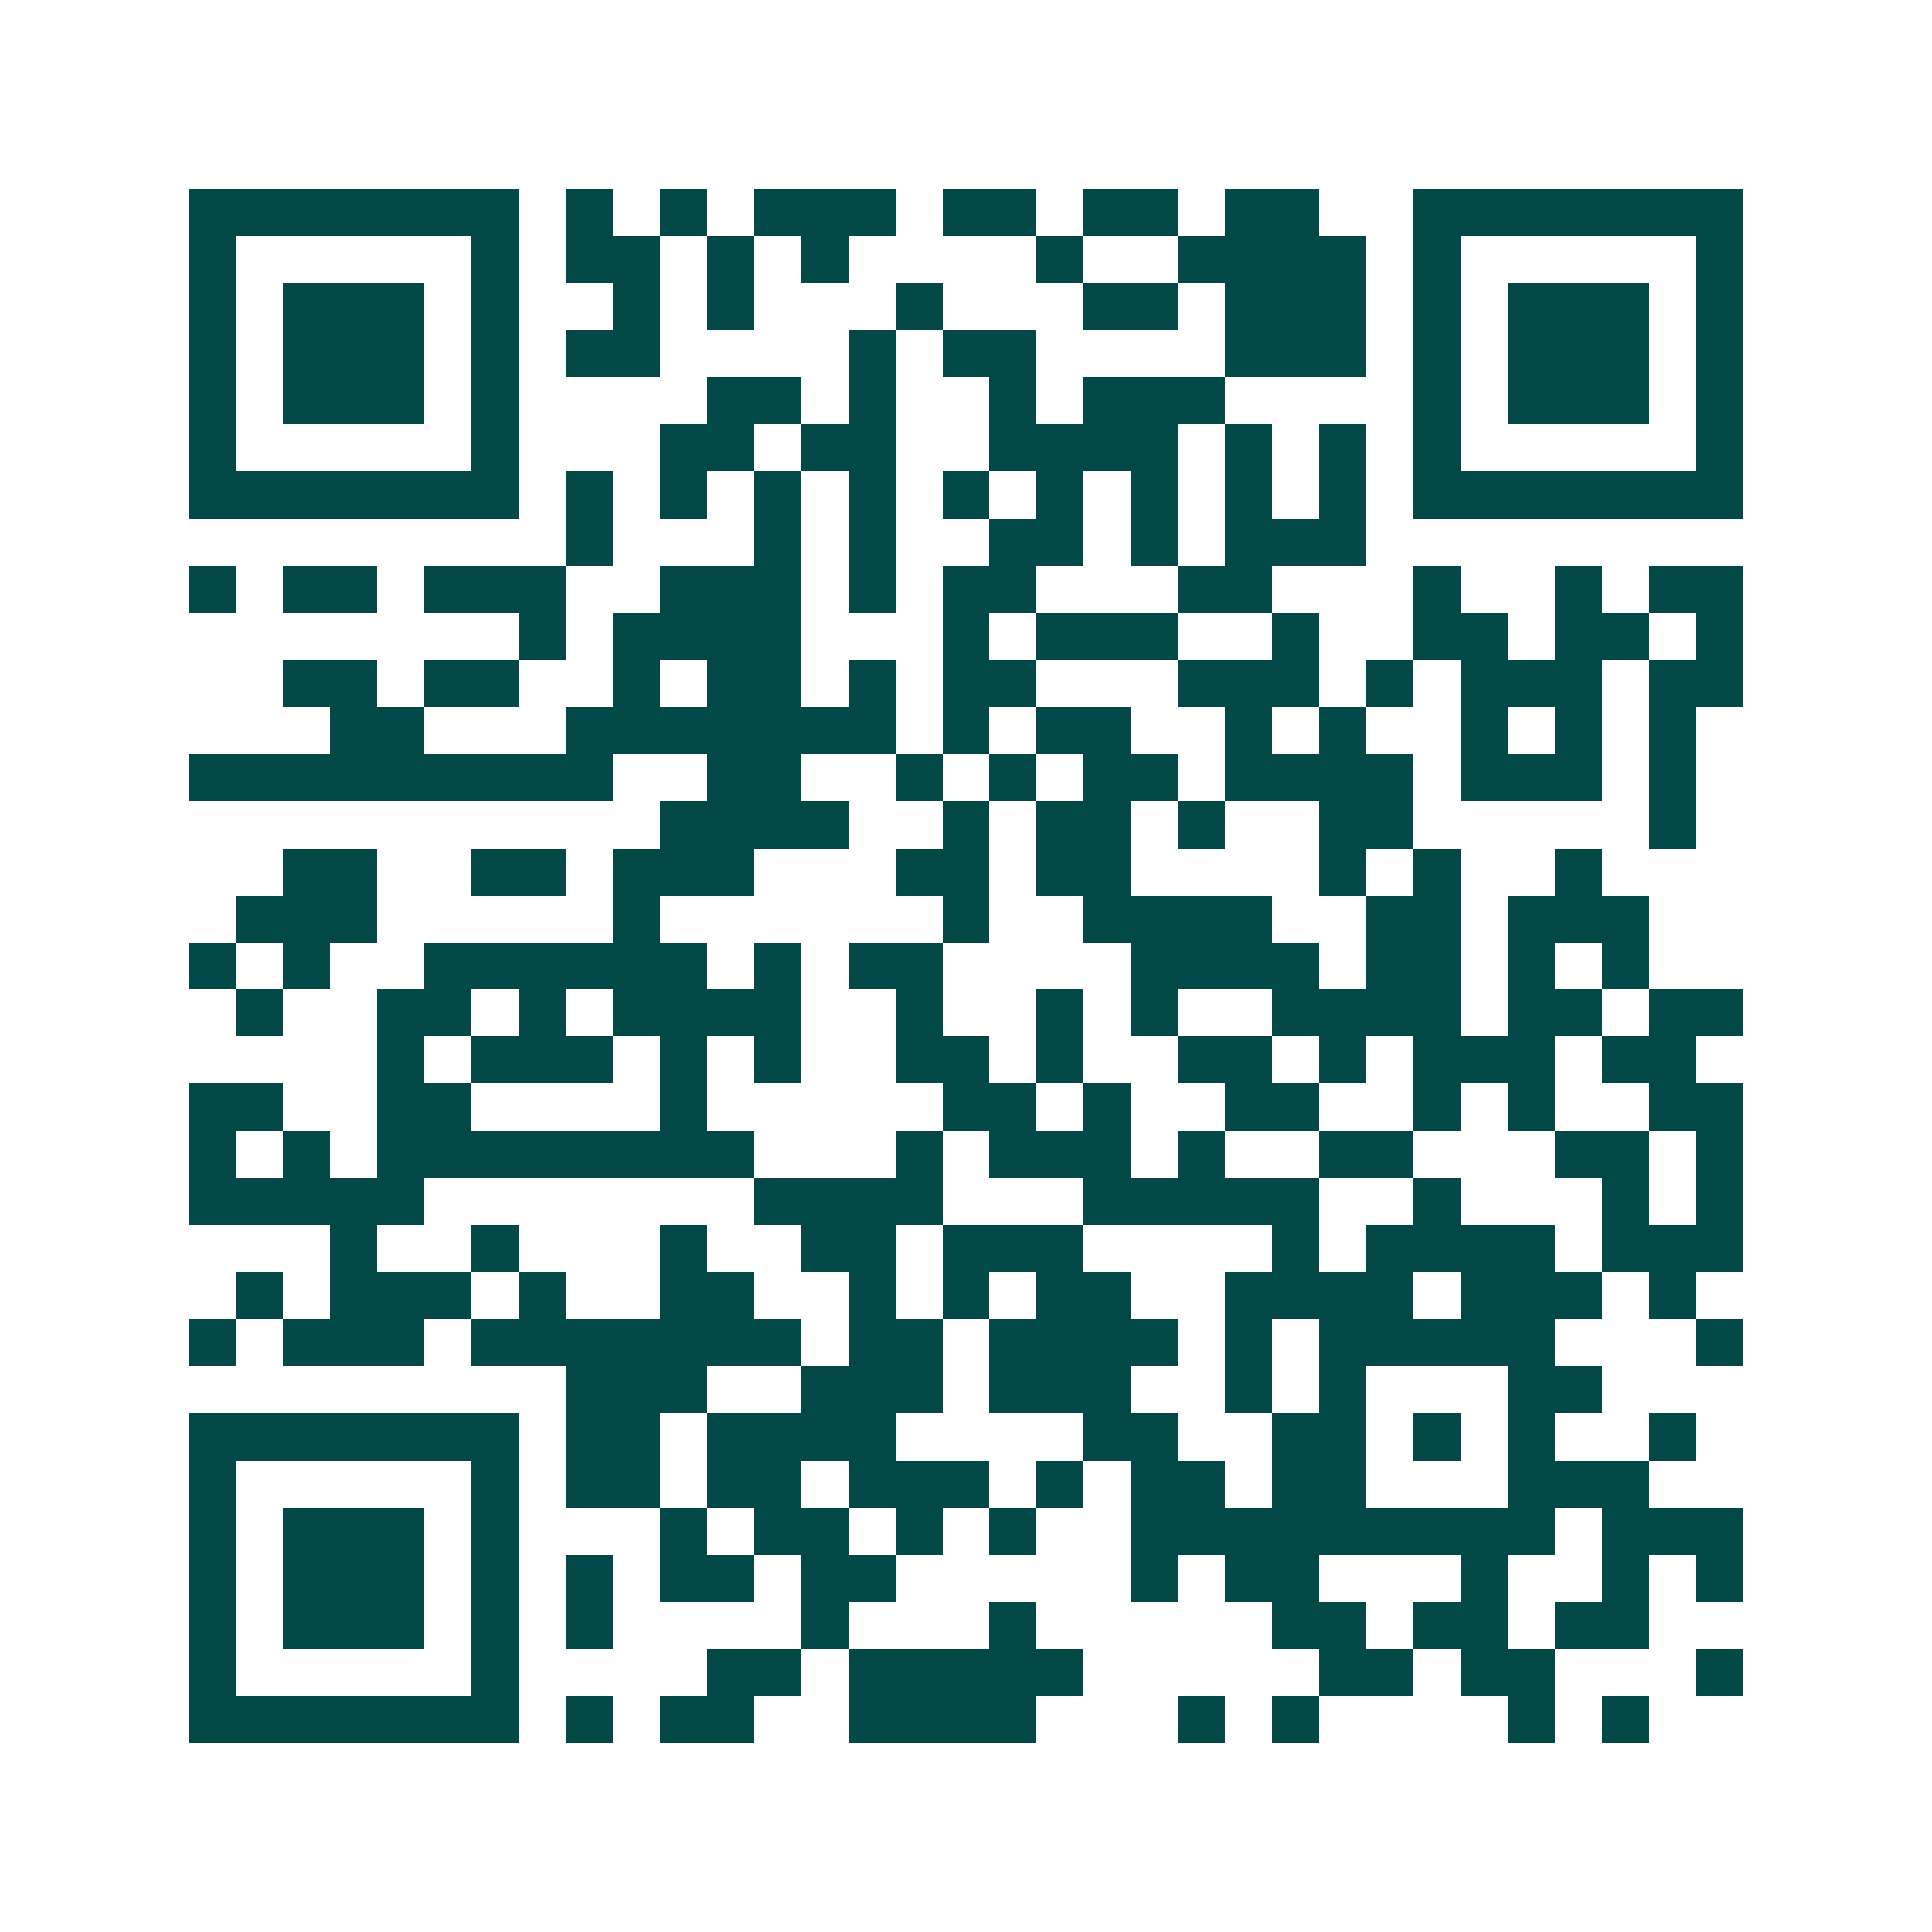 <svg xmlns="http://www.w3.org/2000/svg" width="200" height="200" viewBox="0 0 41 41" shape-rendering="crispEdges"><path fill="#ffffff" d="M0 0h41v41H0z"/><path stroke="#014847" d="M4 4.5h7m1 0h1m1 0h1m1 0h3m1 0h2m1 0h2m1 0h2m2 0h7M4 5.5h1m5 0h1m1 0h2m1 0h1m1 0h1m4 0h1m2 0h4m1 0h1m5 0h1M4 6.5h1m1 0h3m1 0h1m2 0h1m1 0h1m3 0h1m3 0h2m1 0h3m1 0h1m1 0h3m1 0h1M4 7.5h1m1 0h3m1 0h1m1 0h2m4 0h1m1 0h2m4 0h3m1 0h1m1 0h3m1 0h1M4 8.5h1m1 0h3m1 0h1m4 0h2m1 0h1m2 0h1m1 0h3m4 0h1m1 0h3m1 0h1M4 9.5h1m5 0h1m3 0h2m1 0h2m2 0h4m1 0h1m1 0h1m1 0h1m5 0h1M4 10.5h7m1 0h1m1 0h1m1 0h1m1 0h1m1 0h1m1 0h1m1 0h1m1 0h1m1 0h1m1 0h7M12 11.5h1m3 0h1m1 0h1m2 0h2m1 0h1m1 0h3M4 12.5h1m1 0h2m1 0h3m2 0h3m1 0h1m1 0h2m3 0h2m3 0h1m2 0h1m1 0h2M11 13.5h1m1 0h4m3 0h1m1 0h3m2 0h1m2 0h2m1 0h2m1 0h1M6 14.5h2m1 0h2m2 0h1m1 0h2m1 0h1m1 0h2m3 0h3m1 0h1m1 0h3m1 0h2M7 15.5h2m3 0h7m1 0h1m1 0h2m2 0h1m1 0h1m2 0h1m1 0h1m1 0h1M4 16.5h9m2 0h2m2 0h1m1 0h1m1 0h2m1 0h4m1 0h3m1 0h1M14 17.5h4m2 0h1m1 0h2m1 0h1m2 0h2m5 0h1M6 18.5h2m2 0h2m1 0h3m3 0h2m1 0h2m4 0h1m1 0h1m2 0h1M5 19.5h3m5 0h1m6 0h1m2 0h4m2 0h2m1 0h3M4 20.5h1m1 0h1m2 0h6m1 0h1m1 0h2m4 0h4m1 0h2m1 0h1m1 0h1M5 21.5h1m2 0h2m1 0h1m1 0h4m2 0h1m2 0h1m1 0h1m2 0h4m1 0h2m1 0h2M8 22.5h1m1 0h3m1 0h1m1 0h1m2 0h2m1 0h1m2 0h2m1 0h1m1 0h3m1 0h2M4 23.5h2m2 0h2m4 0h1m5 0h2m1 0h1m2 0h2m2 0h1m1 0h1m2 0h2M4 24.5h1m1 0h1m1 0h8m3 0h1m1 0h3m1 0h1m2 0h2m3 0h2m1 0h1M4 25.5h5m7 0h4m3 0h5m2 0h1m3 0h1m1 0h1M7 26.5h1m2 0h1m3 0h1m2 0h2m1 0h3m4 0h1m1 0h4m1 0h3M5 27.5h1m1 0h3m1 0h1m2 0h2m2 0h1m1 0h1m1 0h2m2 0h4m1 0h3m1 0h1M4 28.5h1m1 0h3m1 0h7m1 0h2m1 0h4m1 0h1m1 0h5m3 0h1M12 29.5h3m2 0h3m1 0h3m2 0h1m1 0h1m3 0h2M4 30.5h7m1 0h2m1 0h4m4 0h2m2 0h2m1 0h1m1 0h1m2 0h1M4 31.5h1m5 0h1m1 0h2m1 0h2m1 0h3m1 0h1m1 0h2m1 0h2m3 0h3M4 32.5h1m1 0h3m1 0h1m3 0h1m1 0h2m1 0h1m1 0h1m2 0h9m1 0h3M4 33.5h1m1 0h3m1 0h1m1 0h1m1 0h2m1 0h2m5 0h1m1 0h2m3 0h1m2 0h1m1 0h1M4 34.5h1m1 0h3m1 0h1m1 0h1m4 0h1m3 0h1m5 0h2m1 0h2m1 0h2M4 35.5h1m5 0h1m4 0h2m1 0h5m5 0h2m1 0h2m3 0h1M4 36.5h7m1 0h1m1 0h2m2 0h4m3 0h1m1 0h1m4 0h1m1 0h1"/></svg>
